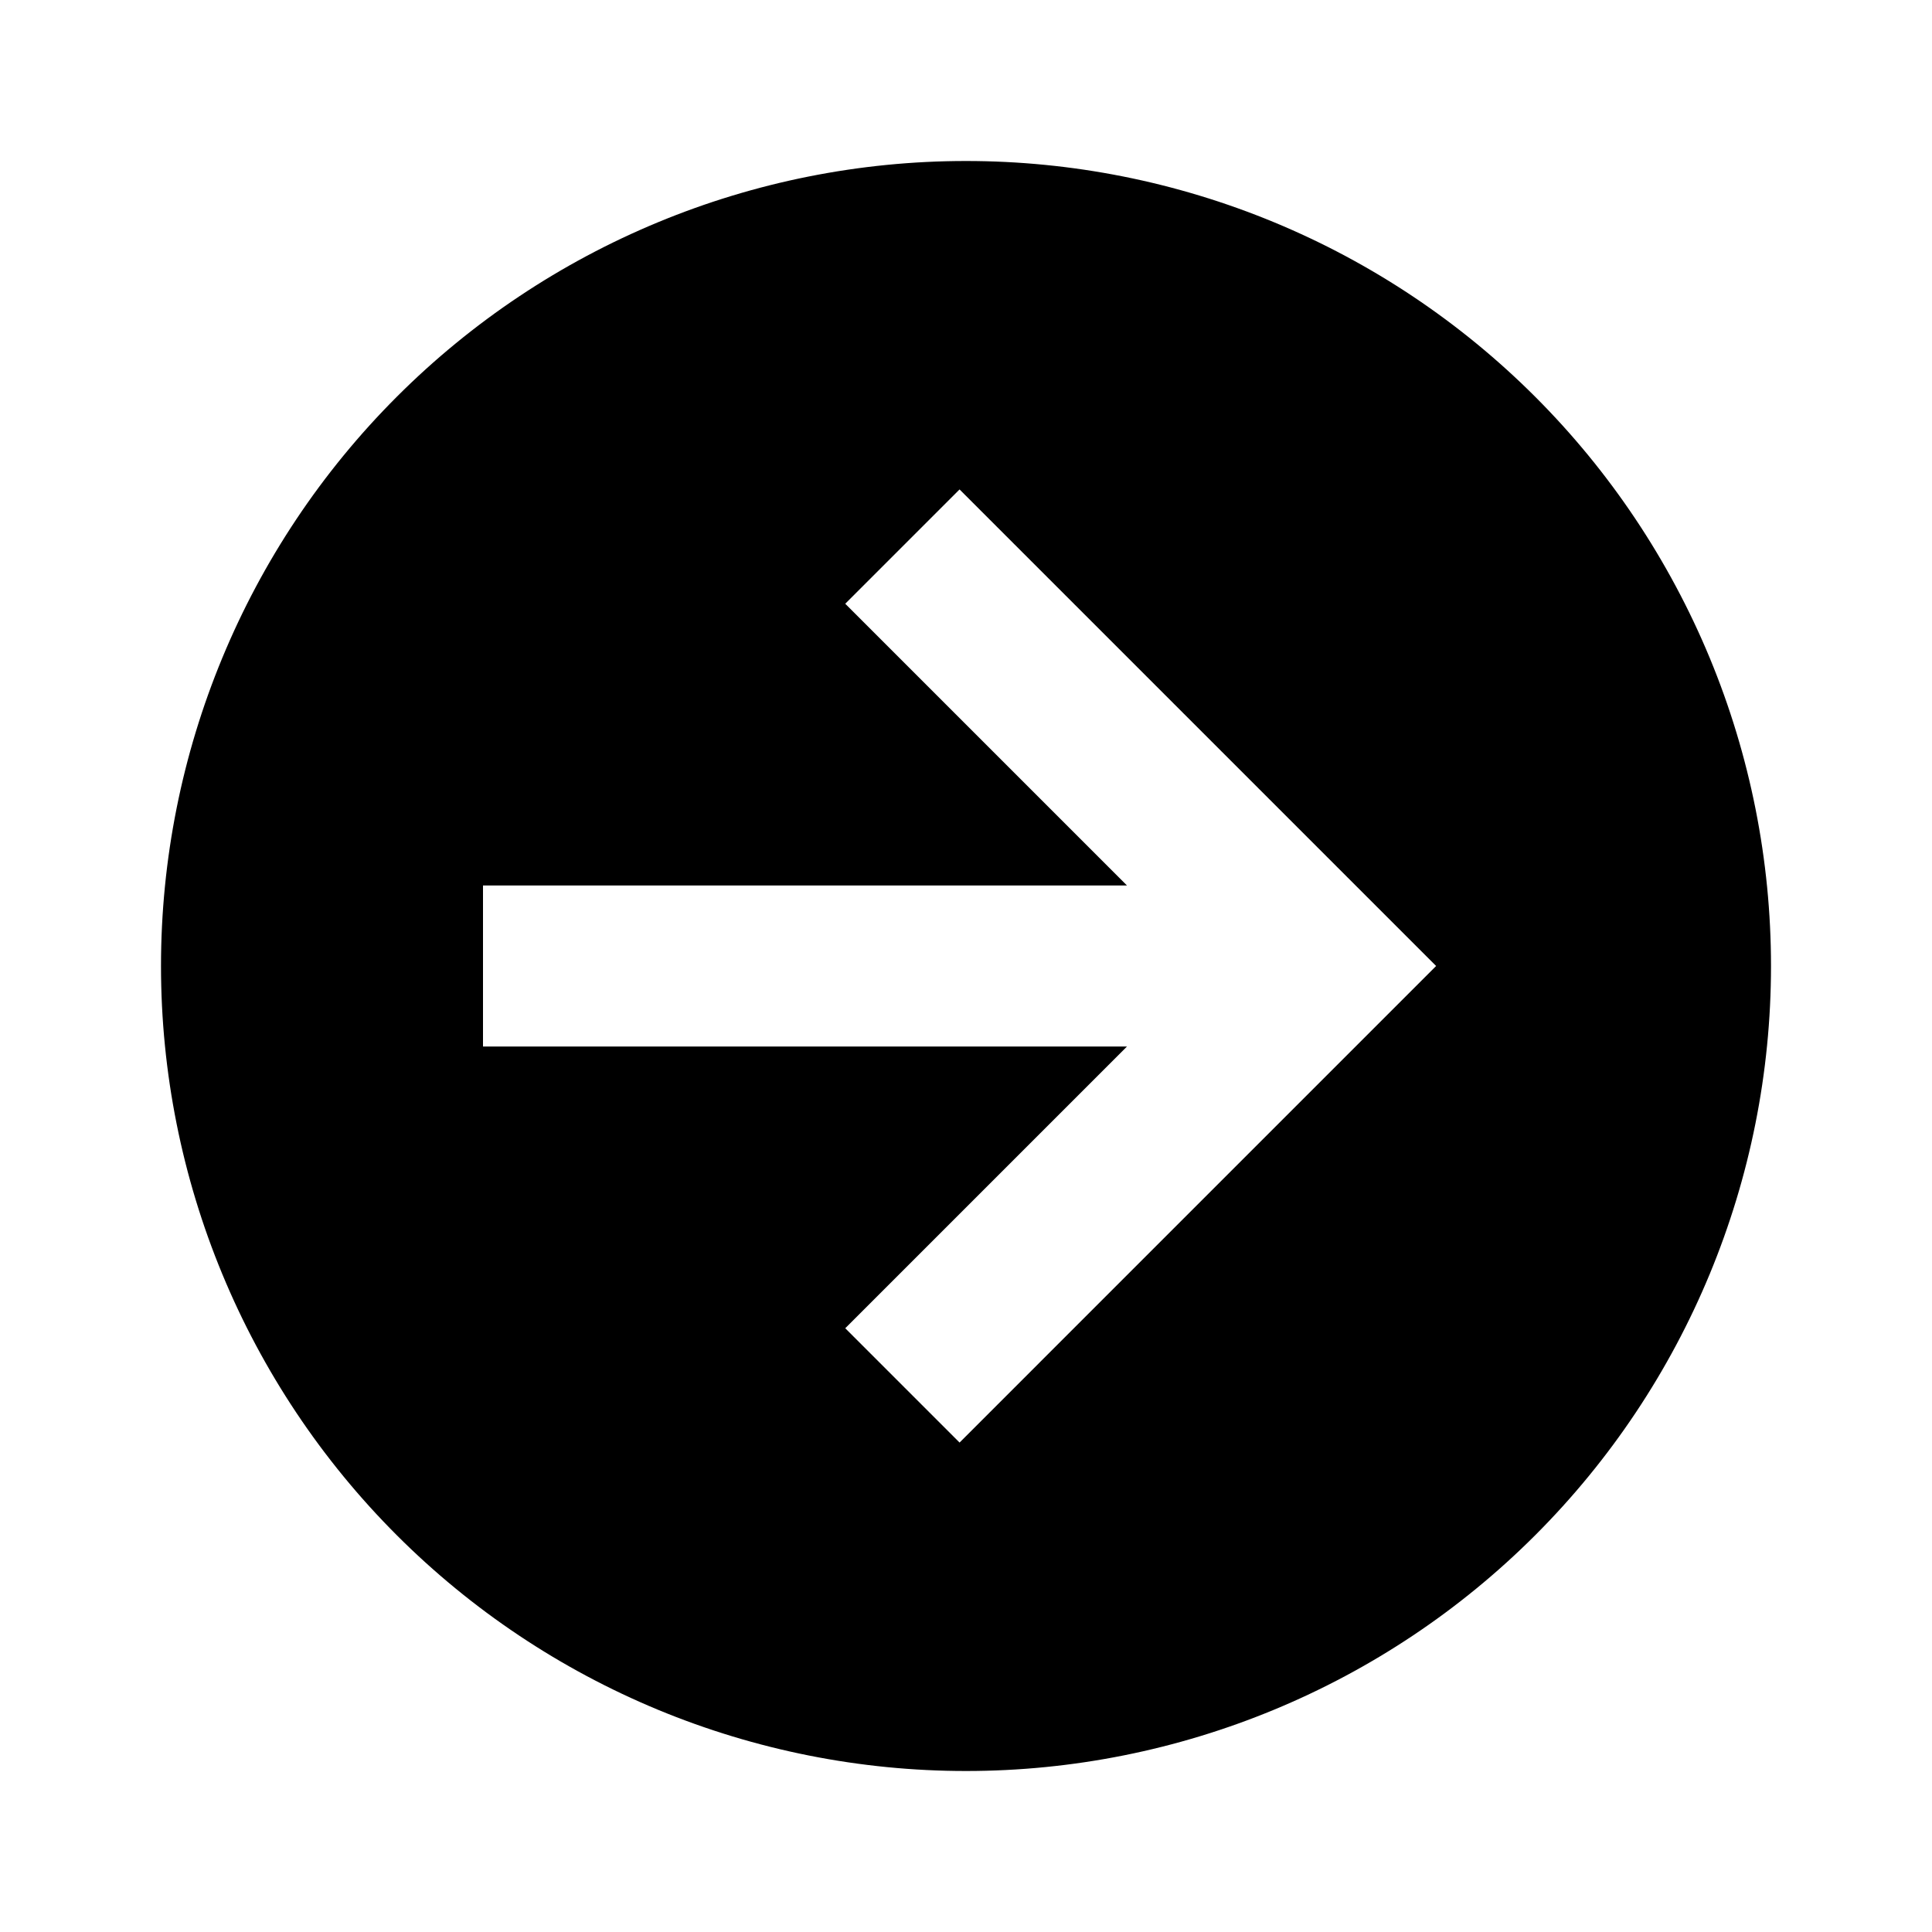 <svg width="48" height="48" viewBox="0 0 48 48" fill="none" xmlns="http://www.w3.org/2000/svg">
<g id="icons">
<path id="Vector" d="M44 24C44 29.304 41.893 34.391 38.142 38.142C34.391 41.893 29.304 44 24 44C21.374 44 18.773 43.483 16.346 42.478C13.92 41.472 11.715 39.999 9.858 38.142C6.107 34.391 4 29.304 4 24C4 18.696 6.107 13.609 9.858 9.858C13.609 6.107 18.696 4 24 4C26.626 4 29.227 4.517 31.654 5.522C34.08 6.527 36.285 8.001 38.142 9.858C39.999 11.715 41.472 13.92 42.478 16.346C43.483 18.773 44 21.374 44 24ZM12 26H28L21 33L23.84 35.84L35.68 24L23.84 12.16L21 15L28 22H12V26Z" fill="black"/>
</g>
</svg>
